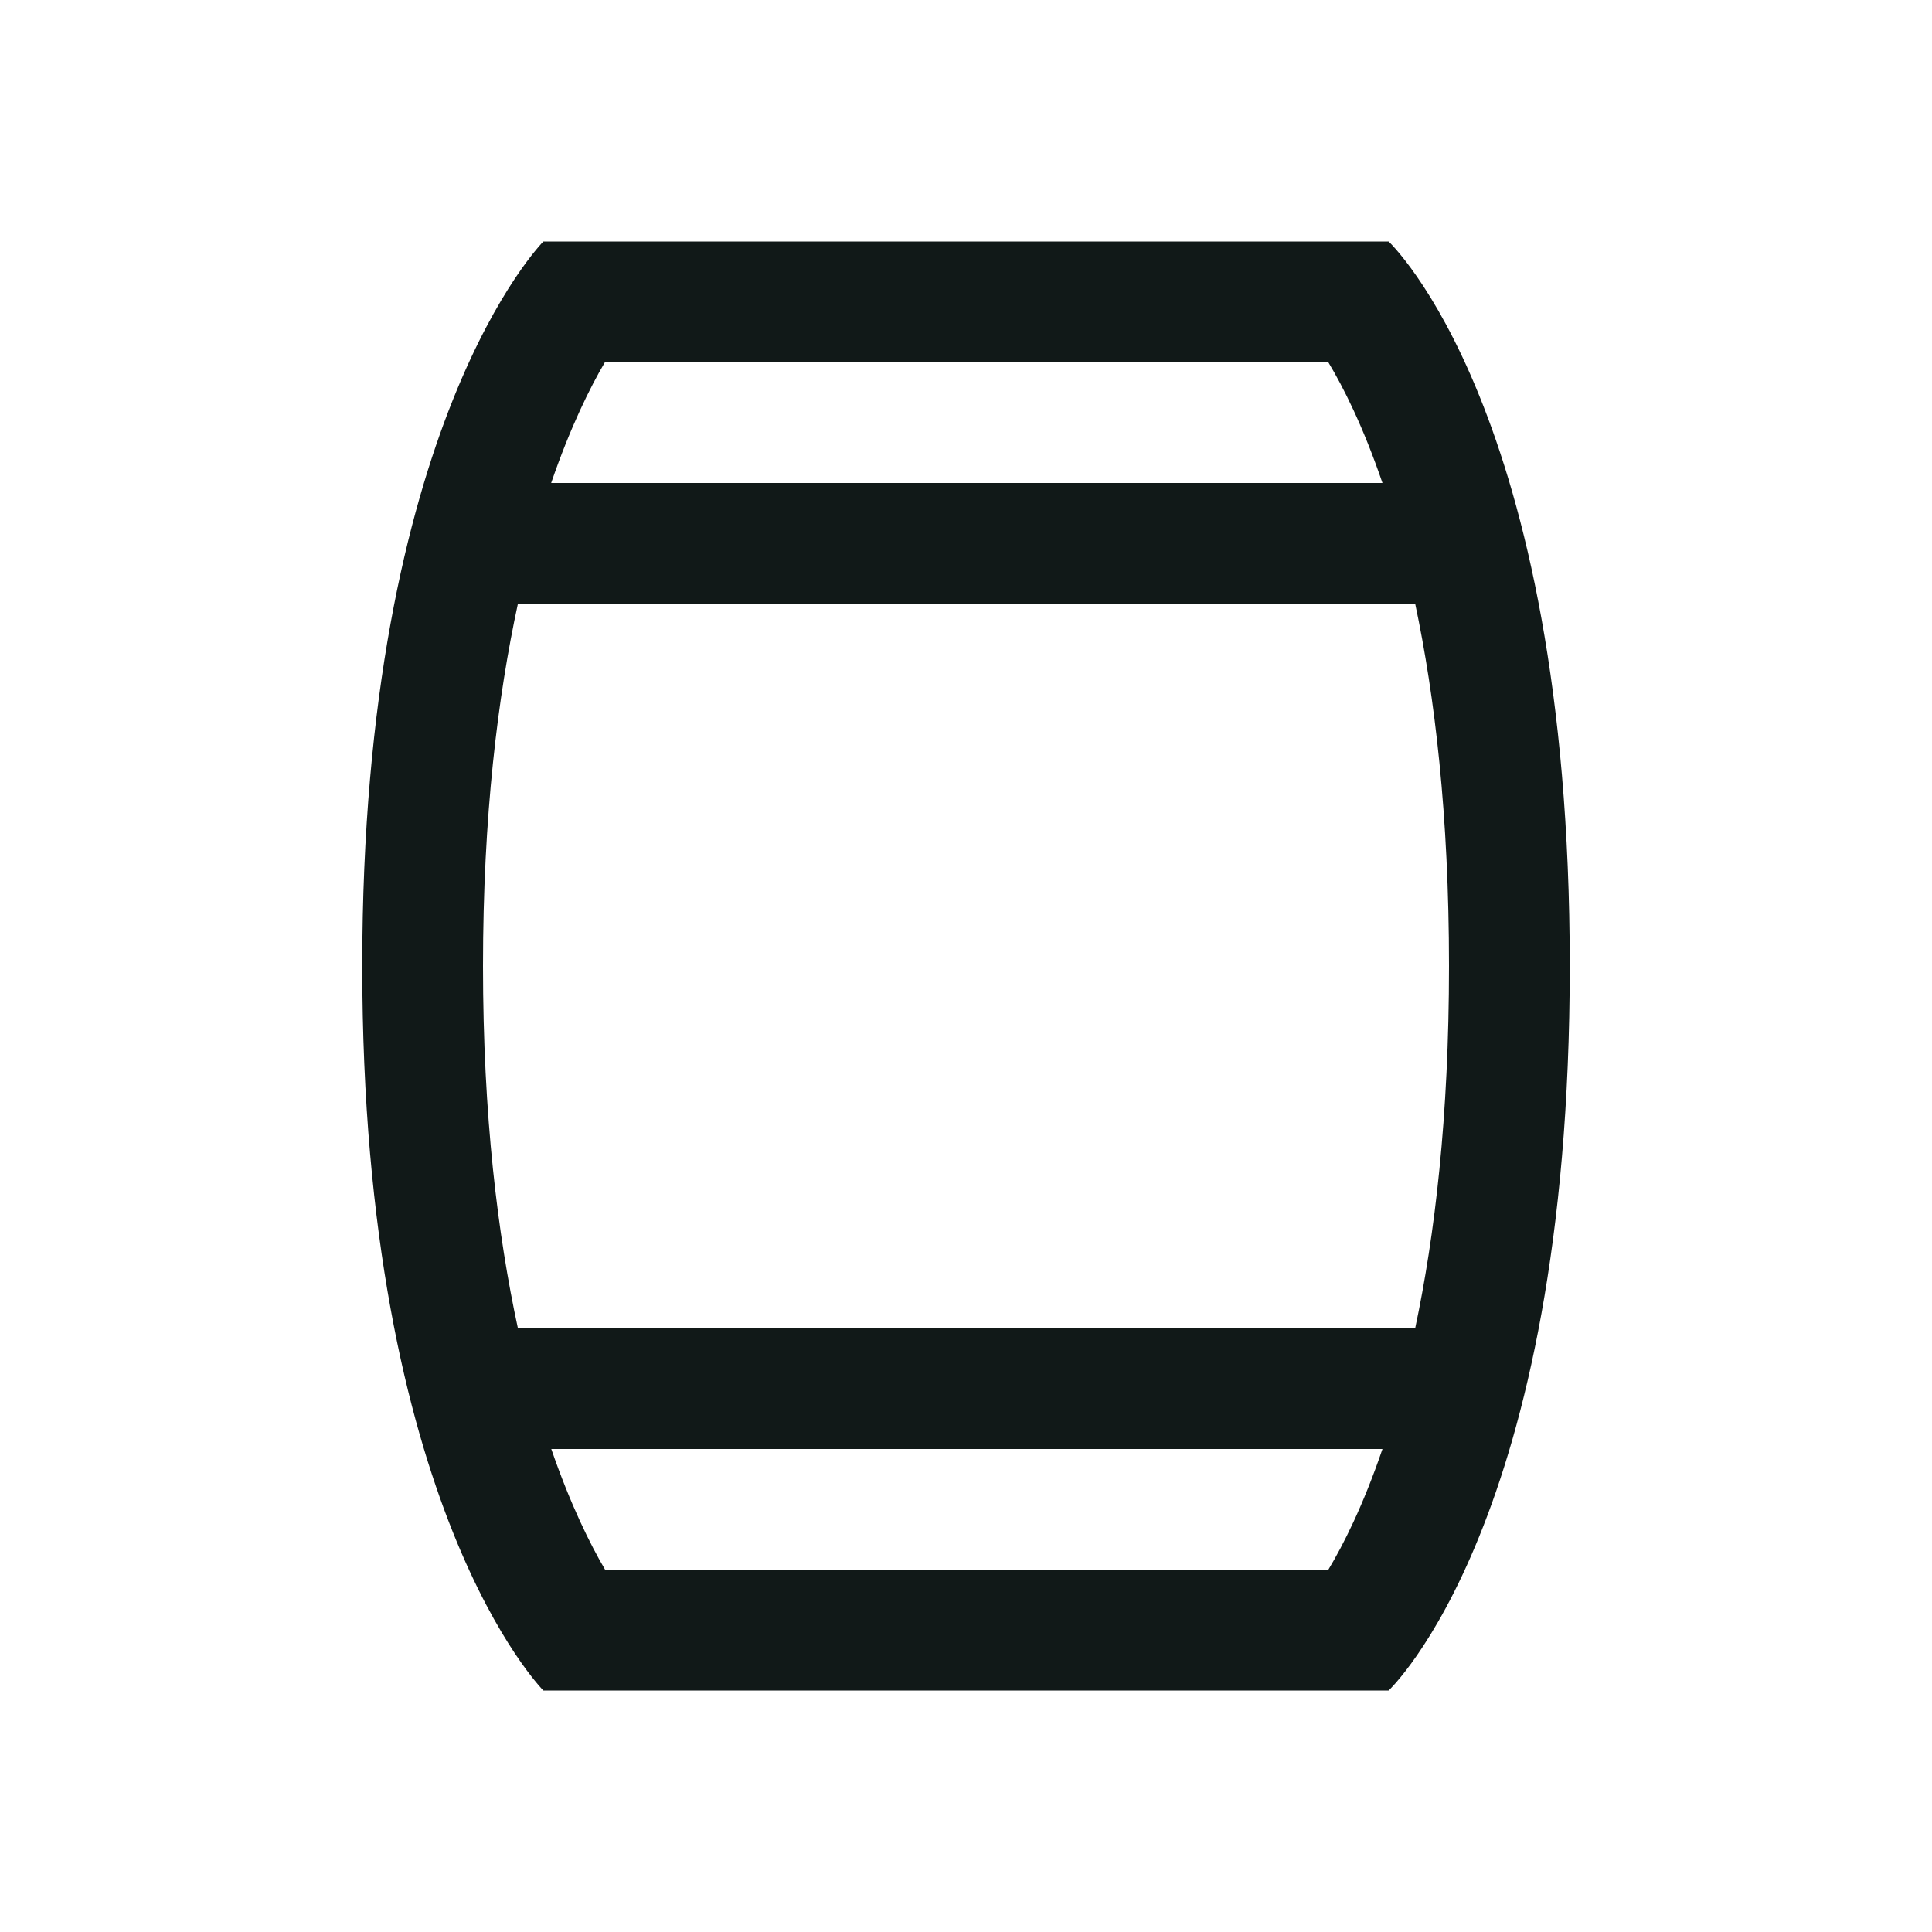 <?xml version="1.0" encoding="utf-8"?>
<svg version="1.1" id="Uploaded to svgrepo.com" xmlns="http://www.w3.org/2000/svg" xmlns:xlink="http://www.w3.org/1999/xlink" 
	 width="800px" height="800px" viewBox="0 0 32 32" xml:space="preserve">
<style type="text/css">
	.linesandangles_een{fill:#111918;}
</style>
<path class="linesandangles_een" d="M23,4H9c0,0-3,3-3,12s3,12,3,12h14c0,0,3-2.8,3-12S23,4,23,4z M22.001,6
	c0.248,0.411,0.577,1.062,0.897,2H9.129c0.319-0.929,0.645-1.584,0.89-2H22.001z M24,16c0,2.504-0.236,4.471-0.56,6H8.578
	C8.245,20.461,8,18.489,8,16c0-2.489,0.245-4.462,0.578-6H23.44C23.764,11.529,24,13.496,24,16z M10.023,26
	c-0.248-0.421-0.574-1.078-0.892-2h13.767c-0.32,0.938-0.649,1.589-0.897,2H10.023z"/>
</svg>